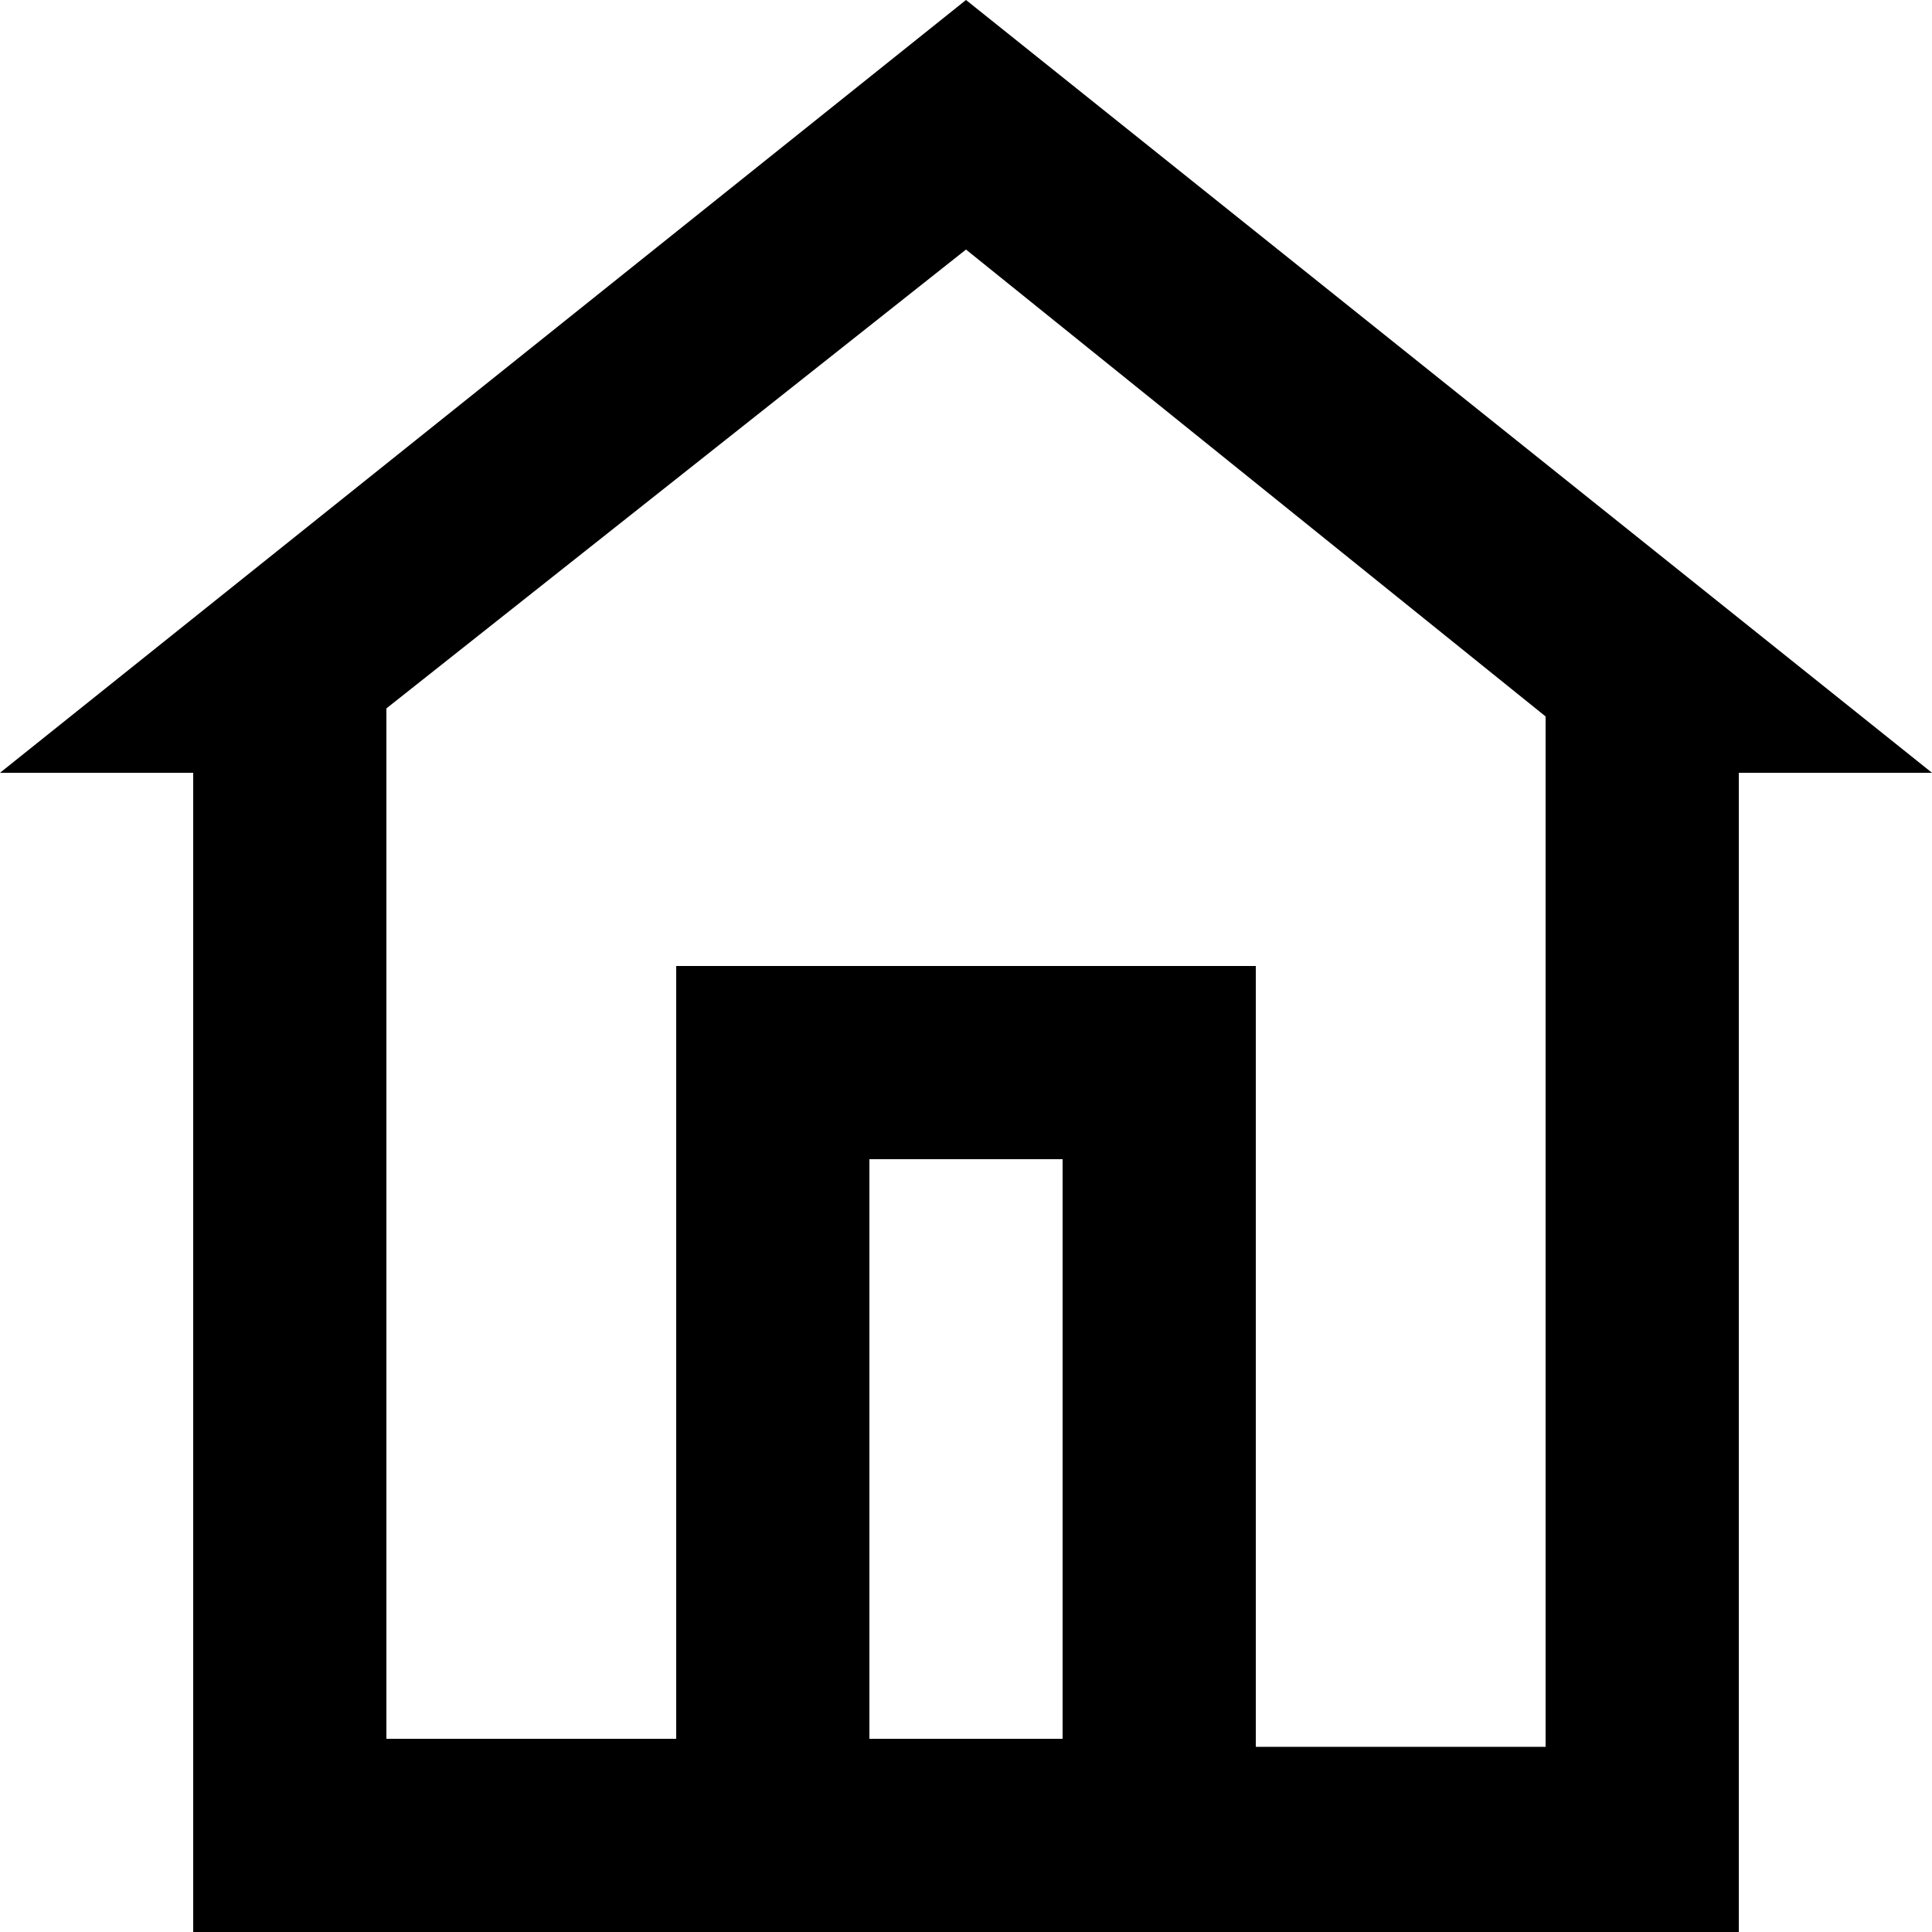 <?xml version="1.0" encoding="utf-8"?>
<!-- Generator: Adobe Illustrator 24.1.1, SVG Export Plug-In . SVG Version: 6.00 Build 0)  -->
<svg version="1.1" id="Layer_1" xmlns="http://www.w3.org/2000/svg" xmlns:xlink="http://www.w3.org/1999/xlink" x="0px" y="0px"
	 width="24px" height="24px" viewBox="0 0 24 24" style="enable-background:new 0 0 24 24;" xml:space="preserve">
<path id="Path_928" d="M2.4,24h19.2V9.6H24L12,0L0,9.6h2.4V24z M13.2,21.6h-2.4v-7.2h2.4V21.6z M4.8,8.8L12,3.1l7.2,5.8v12.8h-3.6
	V12H8.4v9.6H4.8V8.8z"/>
</svg>
